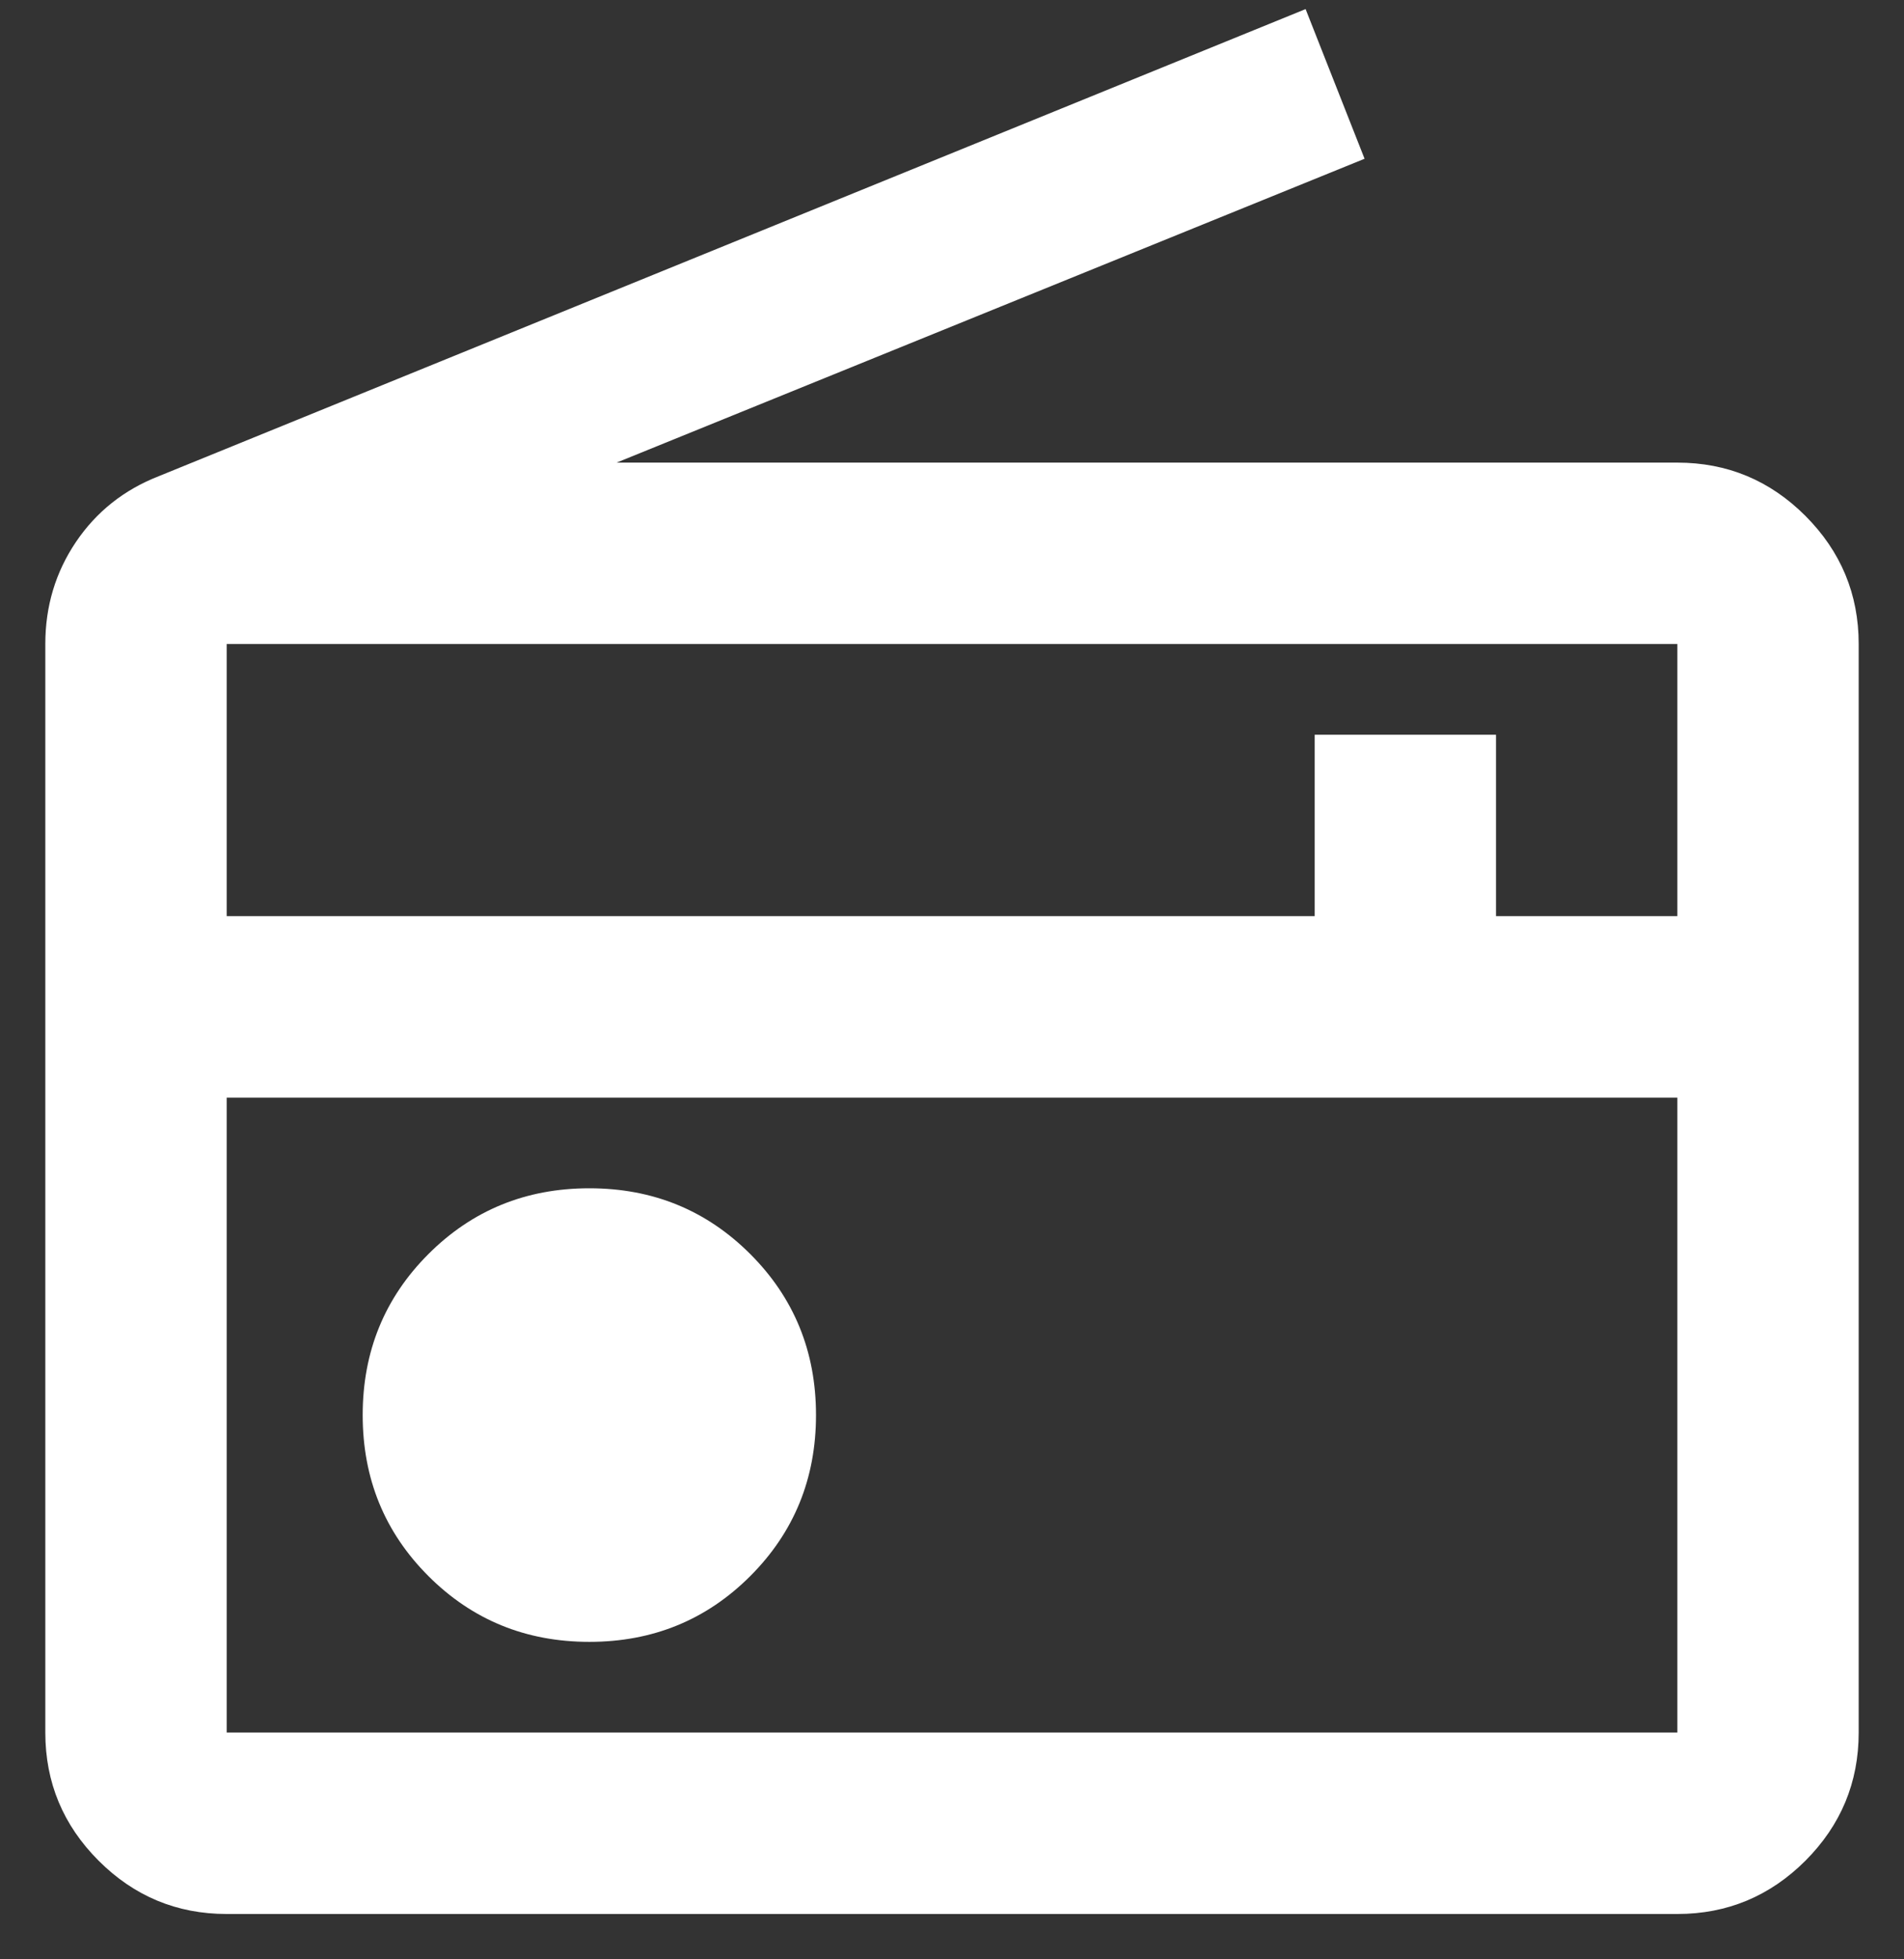 <svg width="35" height="36" viewBox="0 0 35 36" fill="none" xmlns="http://www.w3.org/2000/svg">
<rect x="0" y="0" width="35" height="36" fill="#333333" stroke="none"/>
<path d="M4.167 35.167C3.25 35.167 2.465 34.84 1.813 34.188C1.16 33.535 0.833 32.75 0.833 31.833V11.833C0.833 11.139 1.021 10.514 1.396 9.958C1.771 9.403 2.278 9 2.917 8.75L24 0.167L25.084 2.917L11.334 8.5H30.834C31.75 8.5 32.535 8.826 33.188 9.479C33.84 10.132 34.167 10.917 34.167 11.833V31.833C34.167 32.75 33.84 33.535 33.188 34.188C32.535 34.84 31.75 35.167 30.834 35.167H4.167ZM4.167 31.833H30.834V20.167H4.167V31.833ZM10.834 30.167C12 30.167 12.986 29.764 13.792 28.958C14.597 28.153 15 27.167 15 26C15 24.833 14.597 23.847 13.792 23.042C12.986 22.236 12 21.833 10.834 21.833C9.667 21.833 8.681 22.236 7.875 23.042C7.07 23.847 6.667 24.833 6.667 26C6.667 27.167 7.07 28.153 7.875 28.958C8.681 29.764 9.667 30.167 10.834 30.167ZM4.167 16.833H24.167V13.5H27.5V16.833H30.834V11.833H4.167V16.833Z" fill="white"/>
</svg>
